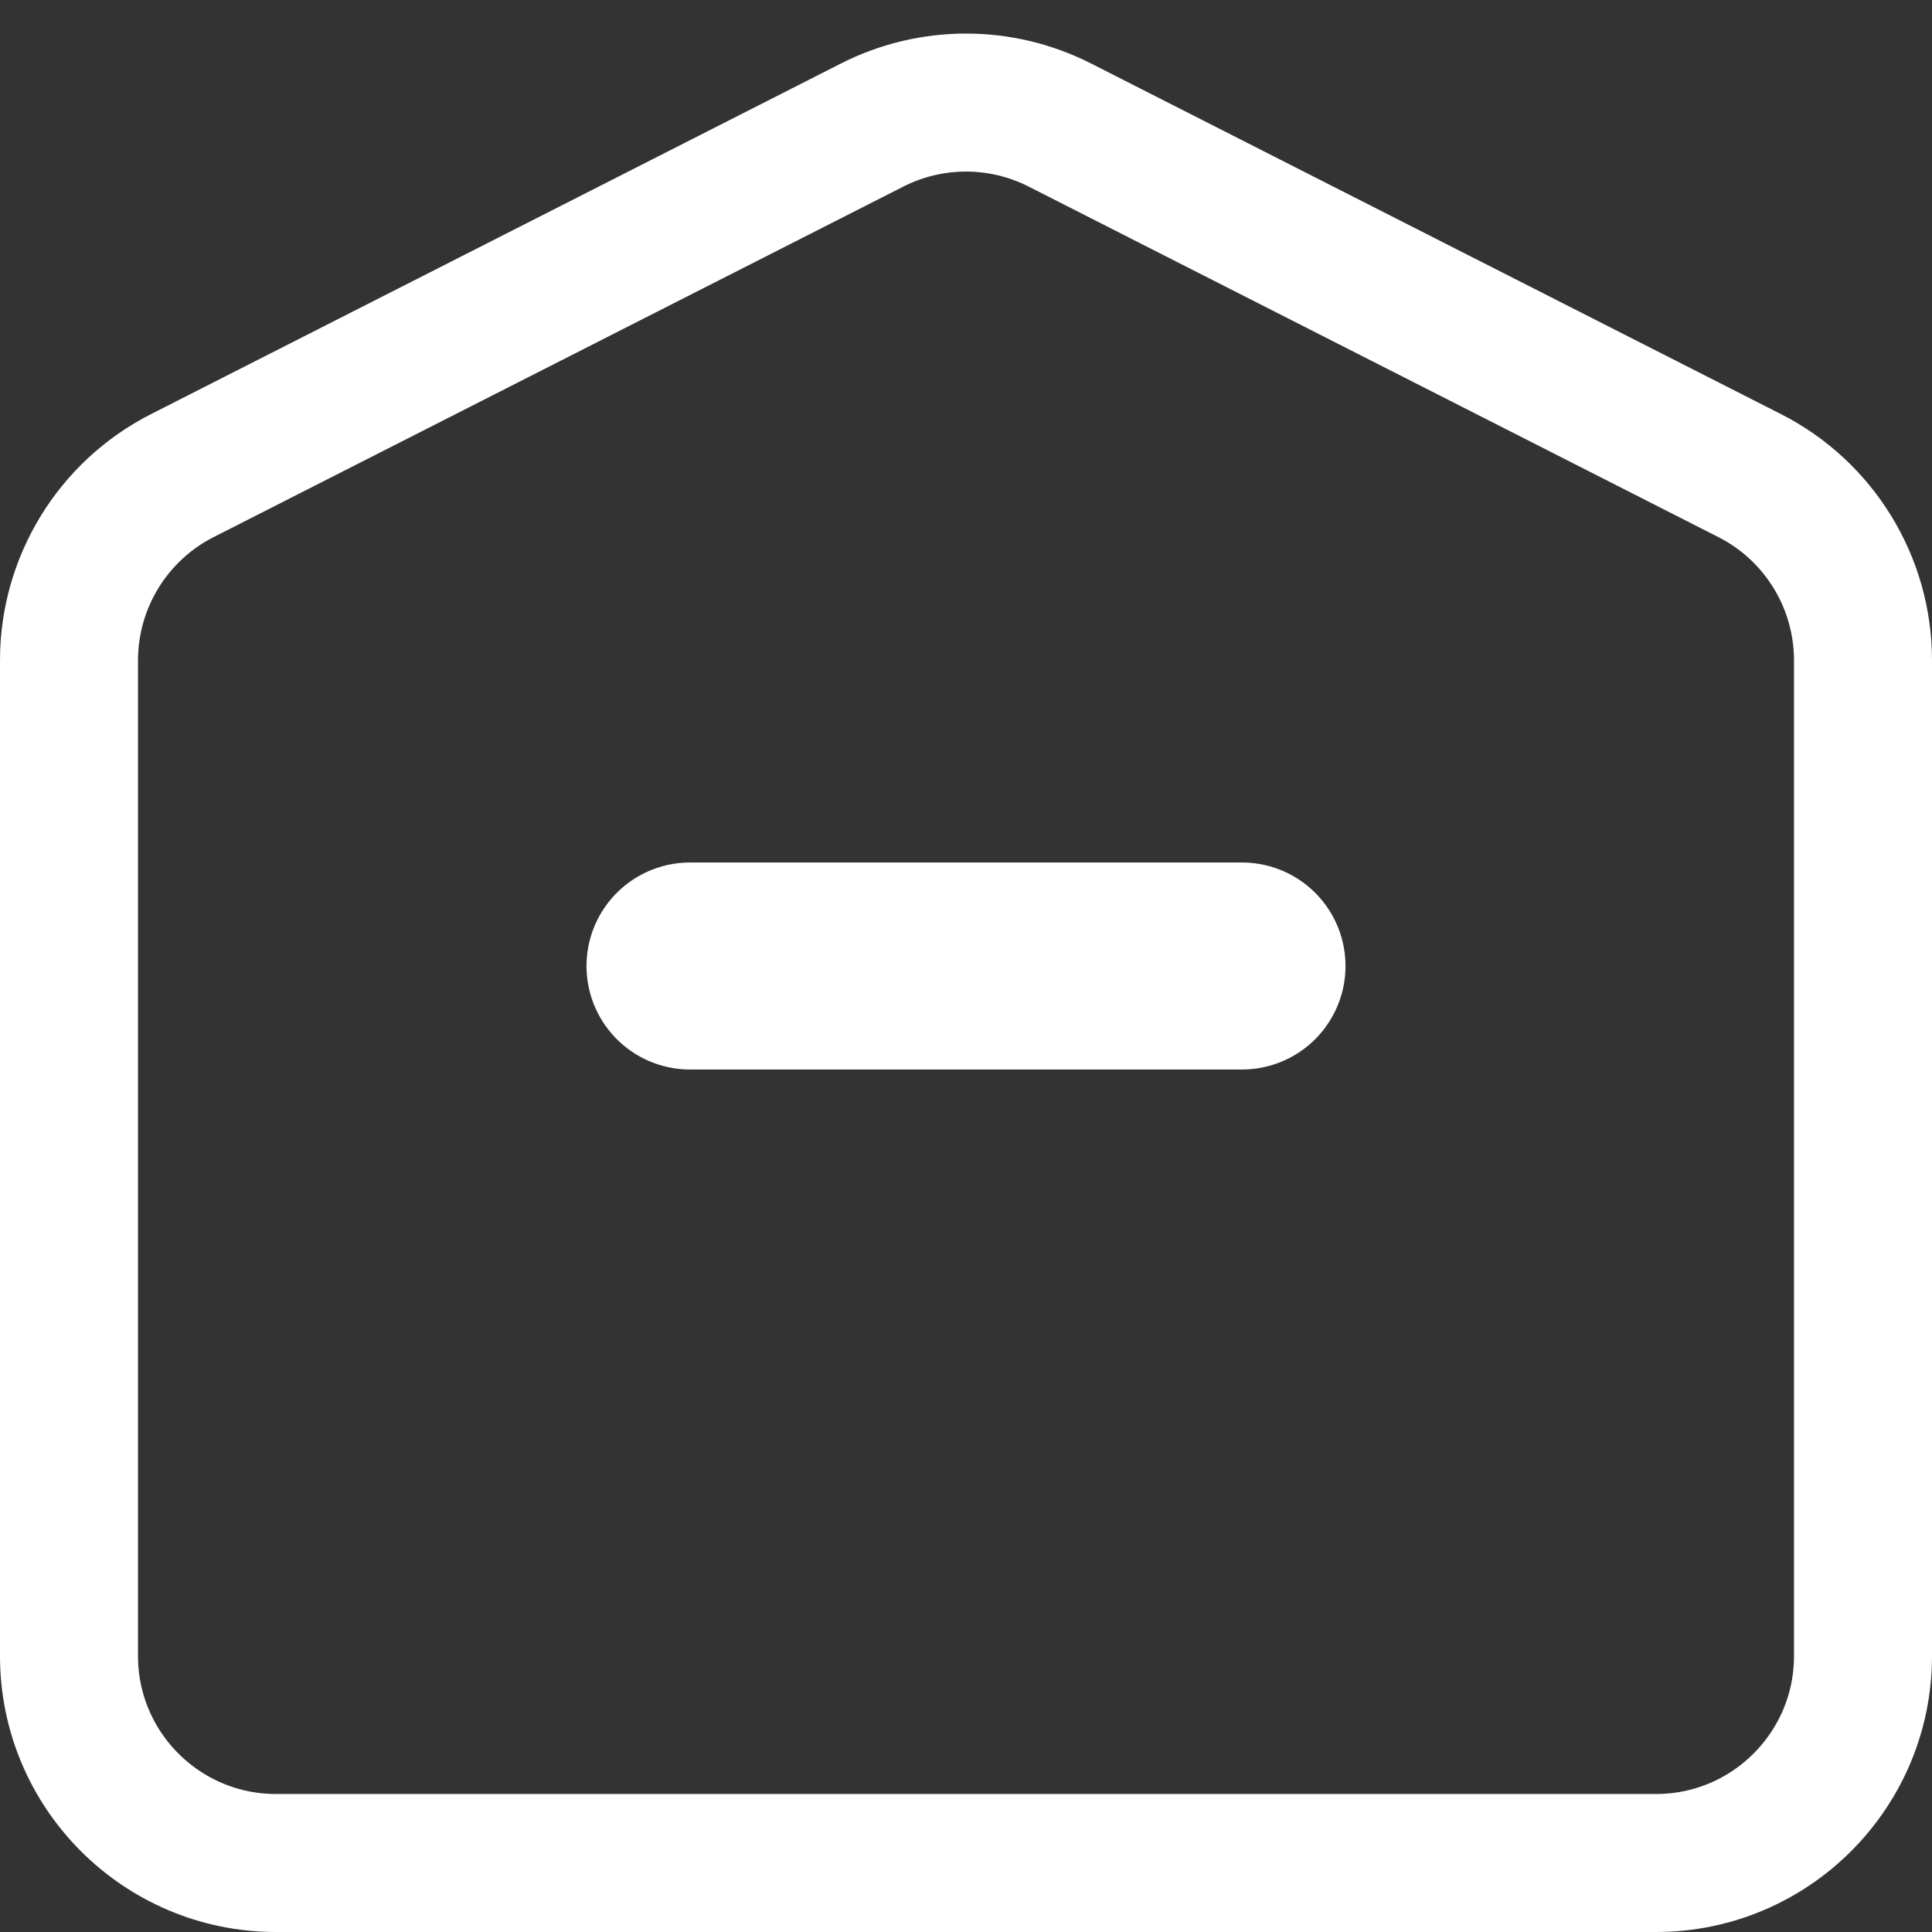 <svg width="14" height="14" viewBox="0 0 14 14" fill="none" xmlns="http://www.w3.org/2000/svg">
<rect x="0" y="0" width="14" height="14" fill="#333333" stroke="none"/>
<path d="M6.32 0.906C6.747 0.689 7.253 0.689 7.68 0.906L12.68 3.447C13.183 3.703 13.5 4.221 13.5 4.785V12C13.5 12.828 12.828 13.5 12 13.5H2C1.172 13.5 0.5 12.828 0.5 12V4.785C0.5 4.221 0.817 3.703 1.32 3.447L6.32 0.906Z" stroke="white"/>
<path d="M5 7H9" stroke="white" stroke-width="1.5" stroke-linecap="round"/>
</svg>
